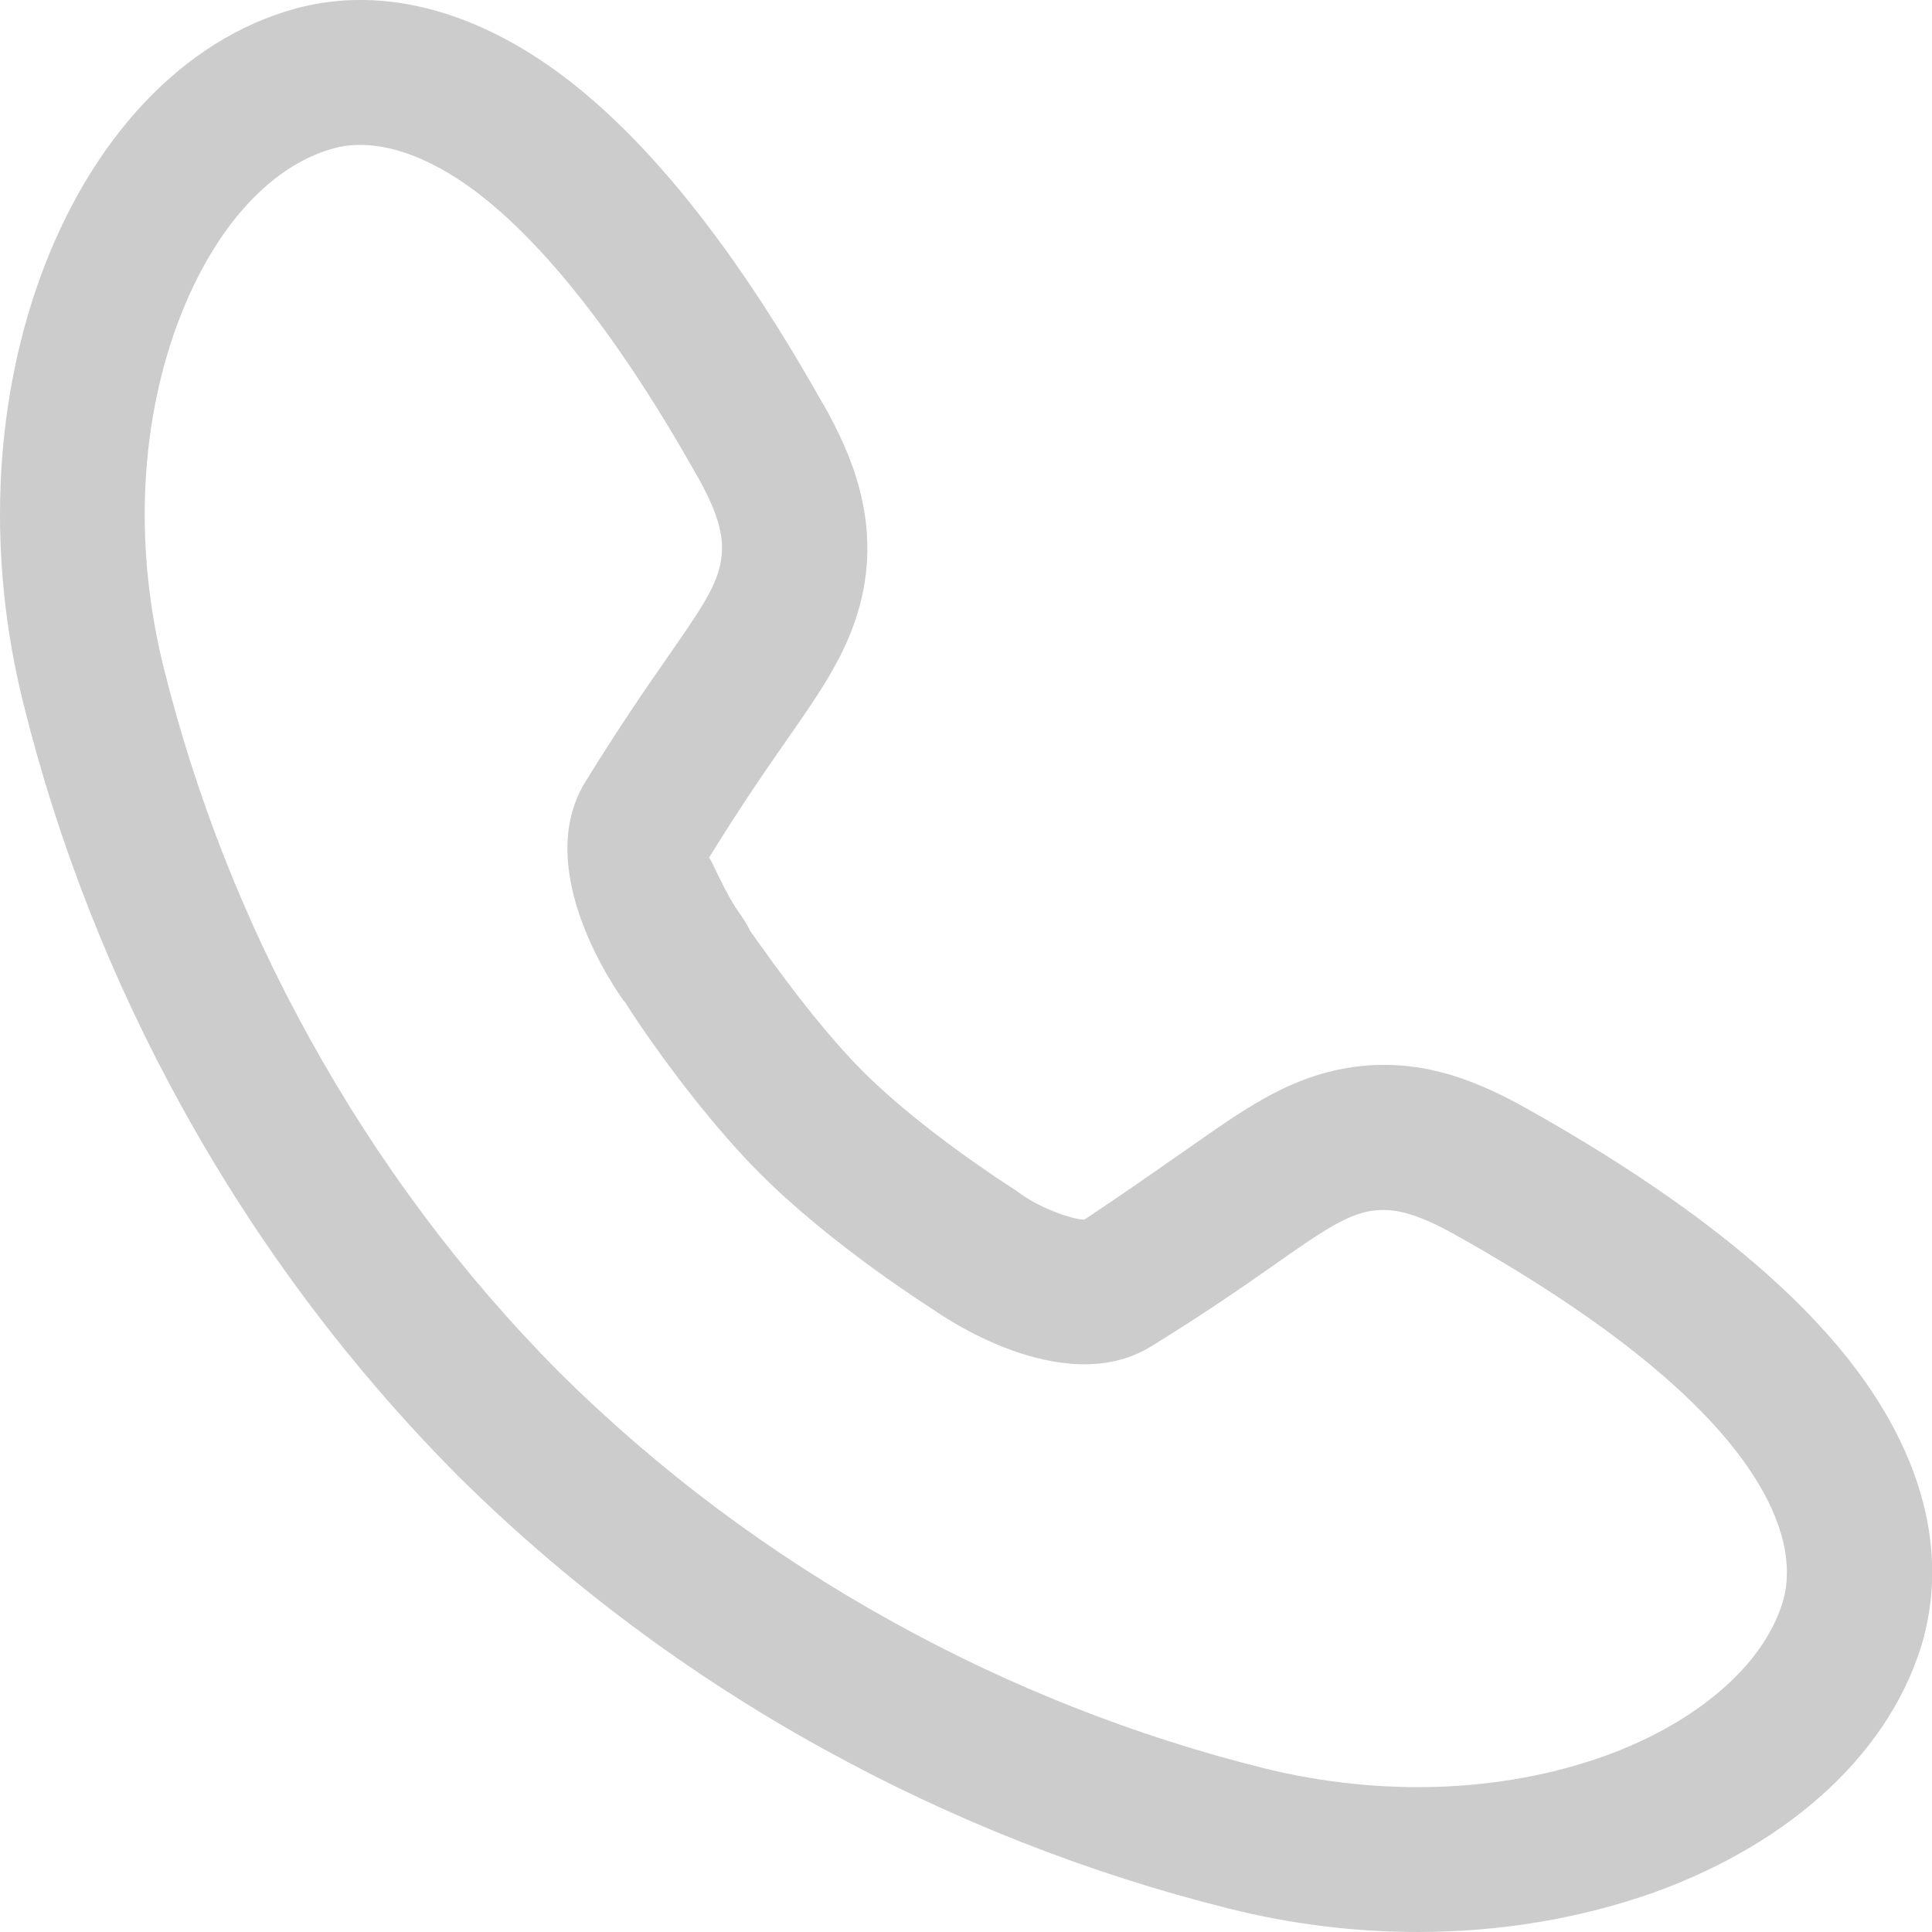 ﻿<?xml version="1.0" encoding="utf-8"?>
<!-- Generator: Adobe Illustrator 21.0.0, SVG Export Plug-In . SVG Version: 6.00 Build 0)  -->
<svg version="1.1" id="图层_1" xmlns="http://www.w3.org/2000/svg" xmlns:xlink="http://www.w3.org/1999/xlink" x="0px" y="0px"
	 viewBox="0 0 1024 1024" style="enable-background:new 0 0 1024 1024;" xml:space="preserve">
<style type="text/css">
	.st0{fill:#ccc;}
</style>
<g>
	<path class="st0" d="M751.2,1024c-33,0-66.6-4.1-99.8-12.4c-74.6-18.6-146.9-47.1-214.9-84.6C365.3,887.8,300,839,242.5,782
		c-57.2-57.6-106-122.8-145.6-194.4c-37.6-67.9-66.1-140.3-84.6-215.1c-19-76.3-15.9-156,8.7-224.6C47.9,73.2,97.2,21,156.1,4.7
		c27.8-7.8,72.6-9.7,126.8,24.8c51.1,32.6,102.6,94.4,152.9,183.9c0.4,0.5,0.7,1.1,1,1.6c14.1,25.1,29.1,59.2,20.3,100.1
		C451,343.5,436,365,417,392.2c-10.9,15.6-24.5,35.3-41.2,62.4c1.4,1,8.3,18.5,16,29.2c1.6,2.2,4.6,6.8,5.6,9.3
		c3.3,4.4,31.8,46.4,59.5,74.3c31.1,31.3,77.9,61.2,78.4,61.5c1,0.6,4.8,3.1,5.7,3.9c10,7.3,27.4,13.7,33.8,13.6
		c21.4-14.2,40.4-27.6,55.9-38.4c28.4-19.9,49.6-34.8,78.3-41c40.8-8.6,73.4,5.6,100.1,20.5c90.4,50.6,152.8,102.4,185.5,153.8
		c33.4,52.3,32.6,96,25.6,124.1c-0.2,0.9-0.4,1.8-0.6,2.7c-16.4,58.9-68.6,108.1-143.1,135C837,1017,795,1024,751.2,1024z
		 M190.9,76.8c-5.6,0-10.3,0.8-14.3,1.9c-34.6,9.6-65,44.3-83.4,95.3c-19.5,54.4-21.8,118.3-6.4,180c17,68.3,43,134.4,77.4,196.5
		c36.1,65.3,80.6,124.9,132.3,176.9c52.5,52.1,112.1,96.6,177,132.4c62.1,34.4,128.2,60.4,196.4,77.4
		c62.5,15.4,126.2,12.9,180.4-6.4c49.3-17.8,84.5-48.3,94.6-81.8c0.1-0.5,0.2-0.9,0.4-1.4c5-18.8-0.4-41.2-15.6-65
		c-25.9-40.6-79.1-83.7-158.3-128.1c-21-11.7-33.6-14.9-46.4-12.4c-12.9,2.8-25.6,11.4-48.9,27.8c-18,12.6-38.4,26.8-66.6,44.1
		c-46.9,28.1-111.6-17.6-114.4-19.6l0,0c0.1,0-53.6-33.5-92.8-72.9c-31.1-31.3-61-74.3-71.4-90.9l-0.1,0.1
		c-3.3-4.4-49.6-69.3-20.5-116.4c17.7-28.7,32-49.4,43.6-66.1c16.9-24.3,25.3-36.5,27.9-49.3c2.7-12.6-0.5-25.3-11.4-45.1
		c-0.3-0.5-0.6-1-0.9-1.5c-43.7-77.9-88-132.6-128-158.2C220.5,80.8,203.6,76.8,190.9,76.8z"/>
</g>
</svg>
